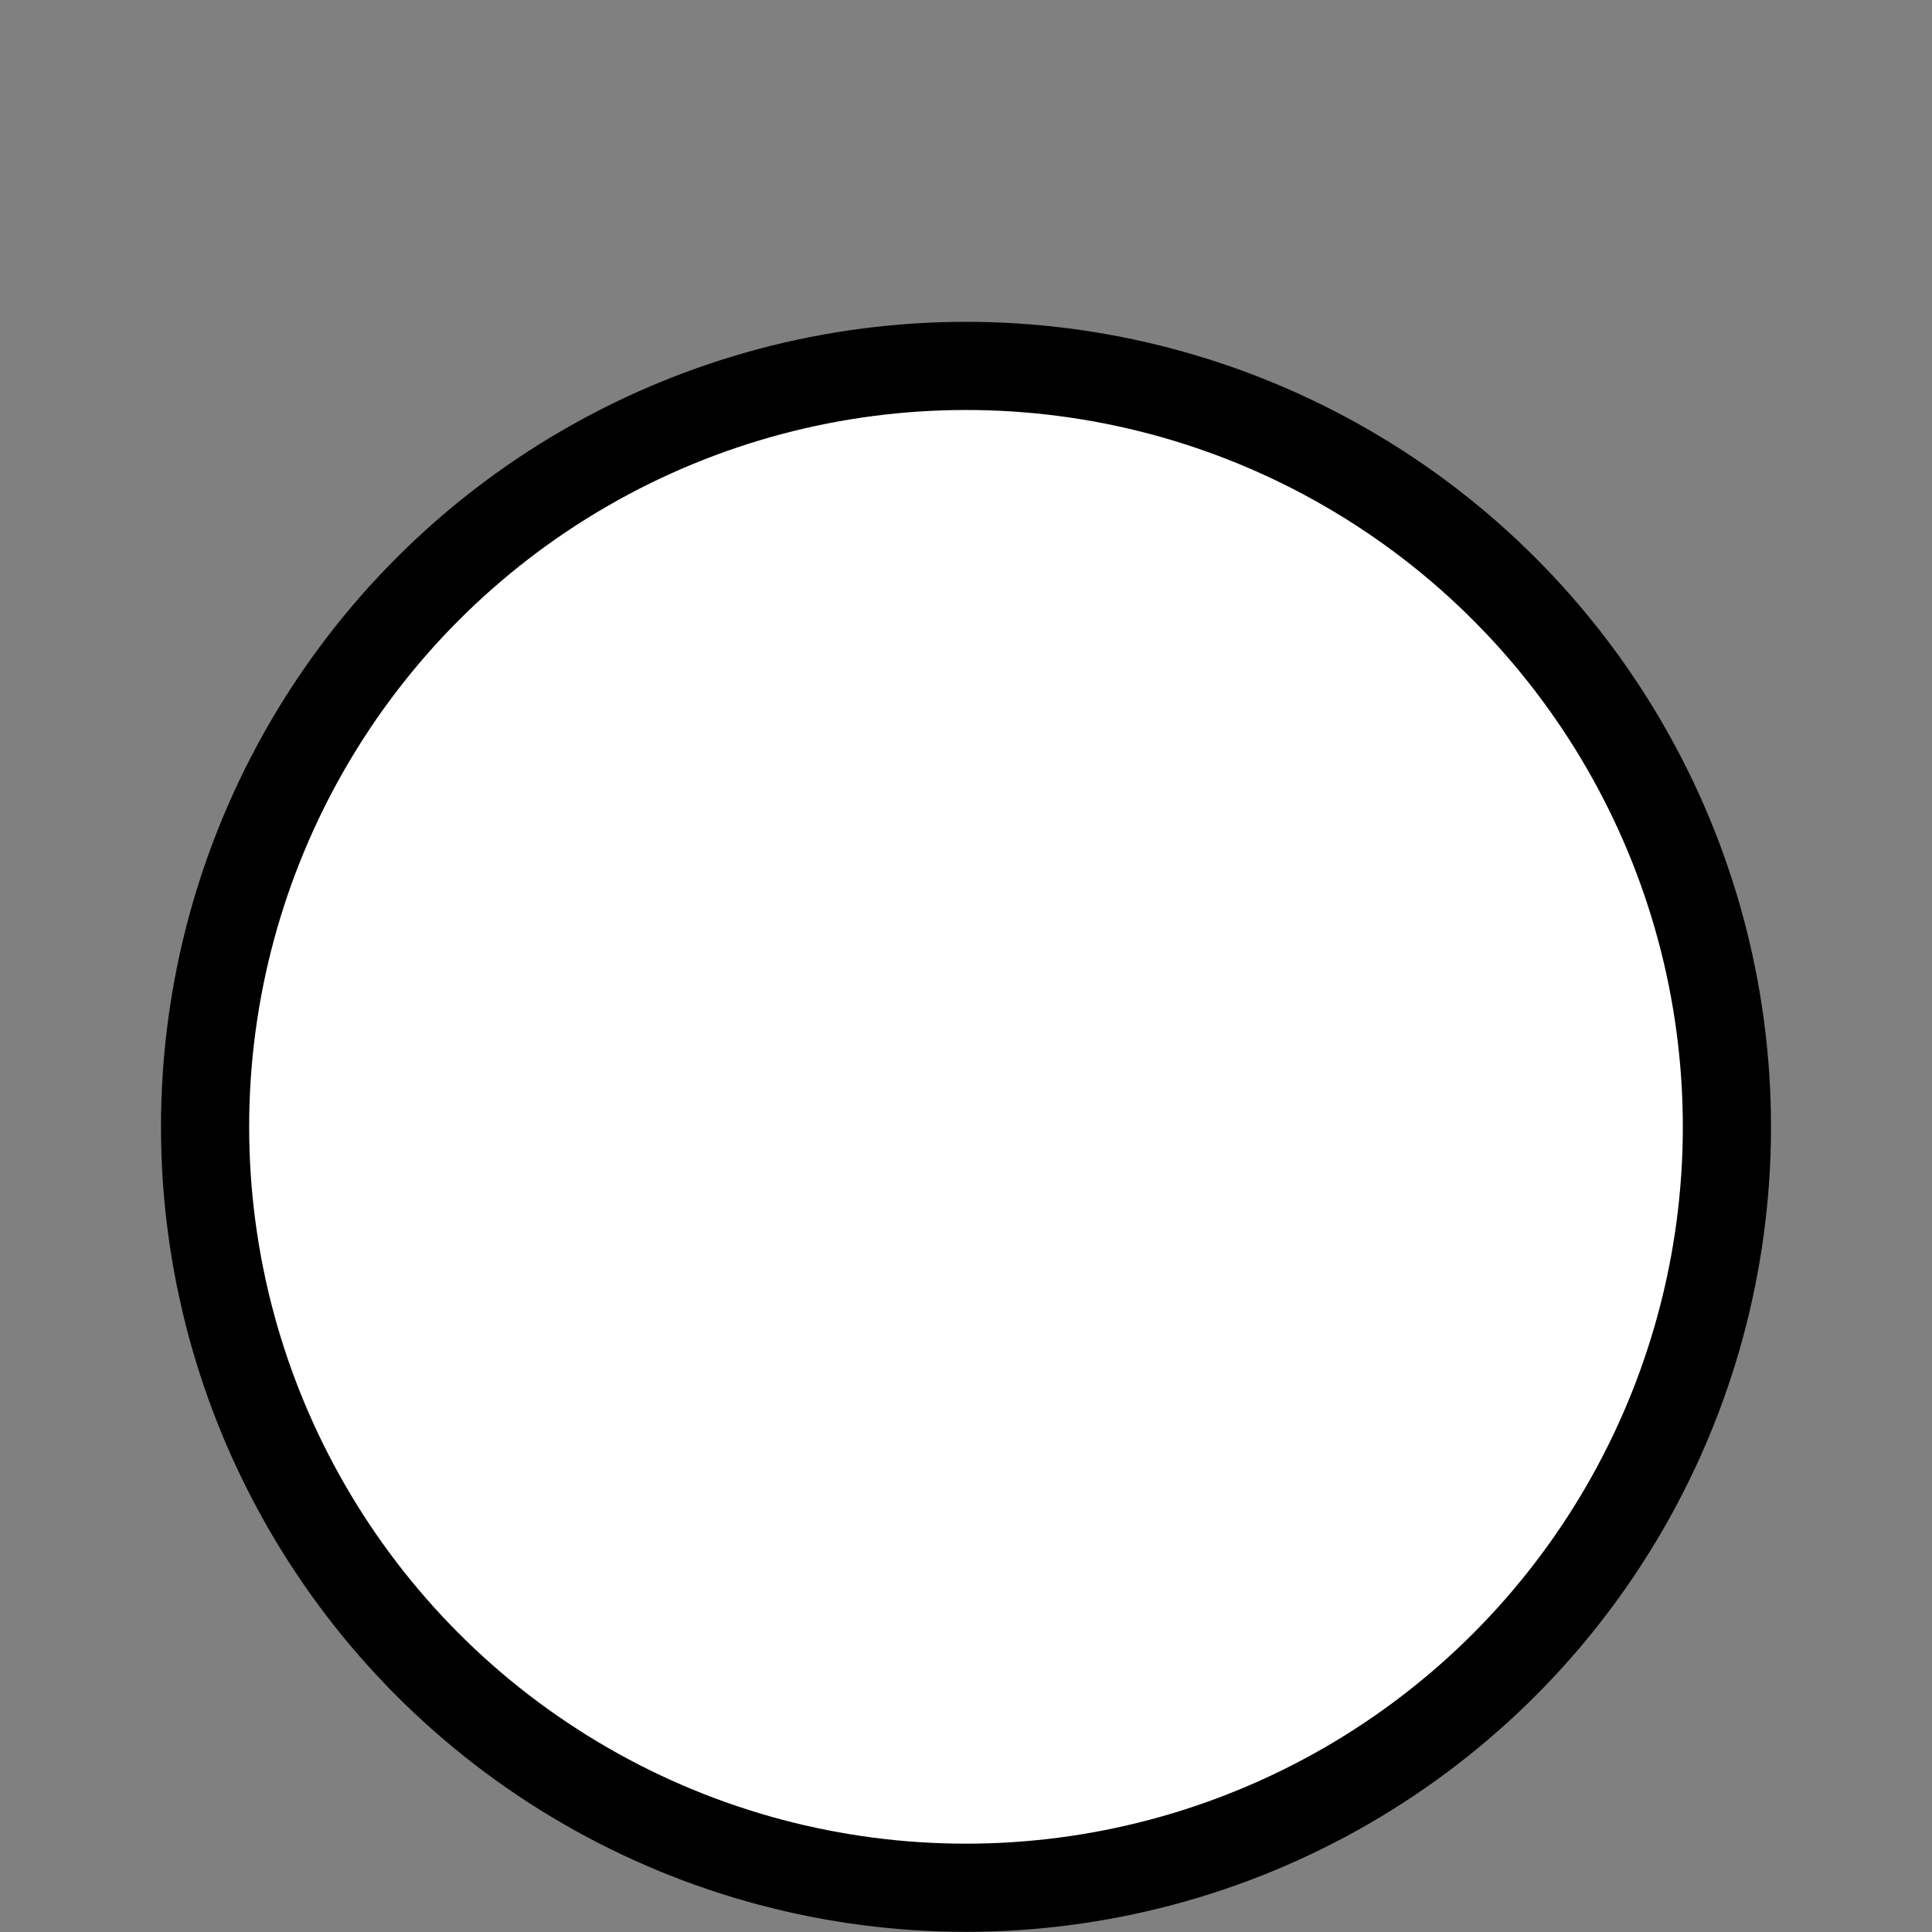 <?xml version="1.0" encoding="UTF-8" standalone="no"?>
<svg
   width="24"
   height="24"
   version="1.1"
   id="svg1604"
   sodipodi:docname="Catalog-not-installed.svg"
   inkscape:version="1.1.2 (b8e25be833, 2022-02-05)"
   xmlns:inkscape="http://www.inkscape.org/namespaces/inkscape"
   xmlns:sodipodi="http://sodipodi.sourceforge.net/DTD/sodipodi-0.dtd"
   xmlns="http://www.w3.org/2000/svg"
   xmlns:svg="http://www.w3.org/2000/svg">
  <rect width="100%" height="100%" fill="#808080" stroke="none"/>
  <defs
     id="defs1608" />
  <sodipodi:namedview
     id="namedview1606"
     pagecolor="#ffffff"
     bordercolor="#111111"
     borderopacity="1"
     inkscape:pageshadow="0"
     inkscape:pageopacity="0"
     inkscape:pagecheckerboard="1"
     showgrid="false"
     inkscape:zoom="34.625"
     inkscape:cx="12"
     inkscape:cy="5.0541516"
     inkscape:window-width="1920"
     inkscape:window-height="1017"
     inkscape:window-x="-8"
     inkscape:window-y="-8"
     inkscape:window-maximized="1"
     inkscape:current-layer="svg1604" />
  <g
     id="g1602"
     style="stroke:#000000;stroke-width:0.3;stroke-miterlimit:4;stroke-dasharray:none;stroke-opacity:1"
     transform="matrix(3.651,0,0,3.651,0.408,2.406)">
    <circle
       style="fill:#ffffff;fill-opacity:1;stroke:#000000;stroke-width:0.3;stroke-miterlimit:4;stroke-dasharray:none;stroke-opacity:1"
       cx="3.175"
       cy="3.175"
       r="2.589"
       id="circle1600" />
  </g>
</svg>
